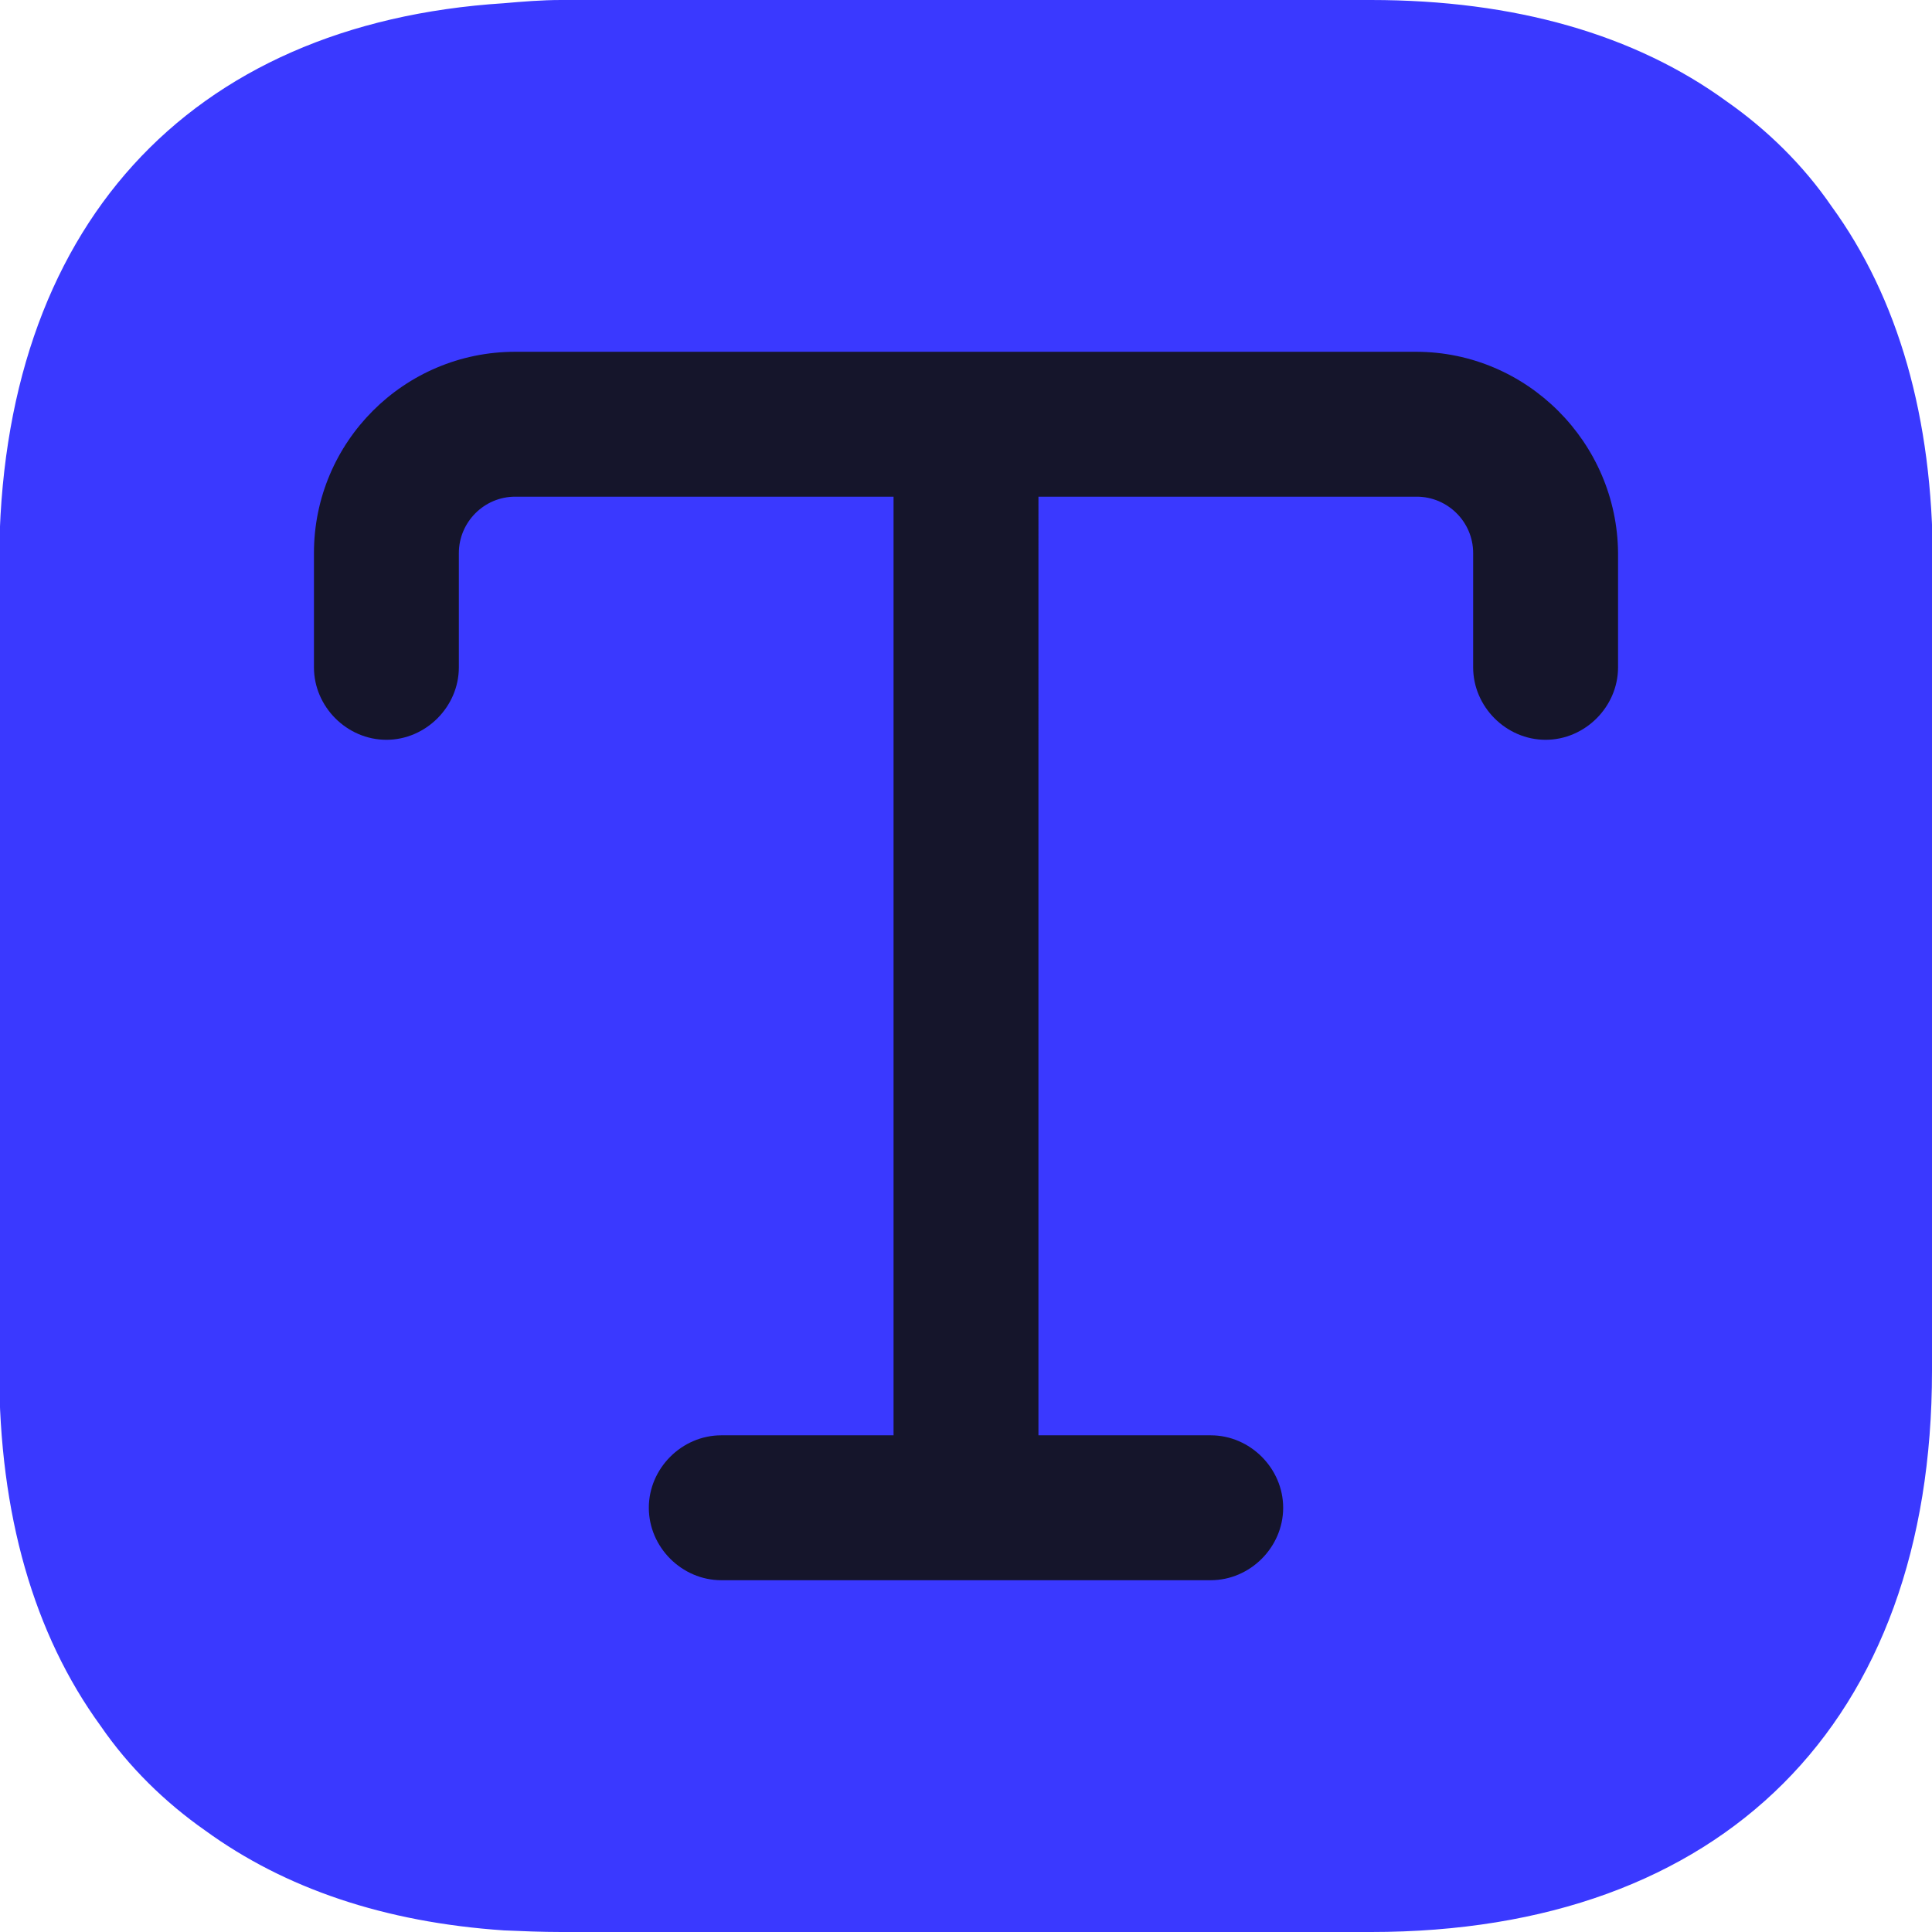 <svg xmlns="http://www.w3.org/2000/svg" id="Layer_1" data-name="Layer 1" viewBox="0 0 24 24"><defs><style>      .cls-1 {        fill: #3a39ff;        isolation: isolate;      }      .cls-2 {        fill: #15152b;      }    </style></defs><path class="cls-1" d="M24,6.97v10.06c0,4.37-2.6,6.97-6.97,6.97H6.97c-.24,0-.48-.01-.71-.02-1.48-.1-2.72-.52-3.71-1.24-.5-.35-.95-.79-1.3-1.3-.83-1.14-1.26-2.63-1.26-4.42V6.97C0,2.84,2.33.29,6.26.04c.23-.02.47-.04.71-.04h10.06c1.79,0,3.28.43,4.42,1.26.5.35.95.79,1.3,1.3.83,1.14,1.26,2.63,1.26,4.42Z"></path><path class="cls-2" d="M17.6,4.37H6.4c-1.38,0-2.5,1.12-2.5,2.5v1.42c0,.49.41.9.9.9s.9-.41.9-.9v-1.42c0-.38.31-.7.7-.7h4.7v11.66h-2.14c-.49,0-.9.41-.9.9s.41.9.9.9h6.08c.49,0,.9-.41.9-.9s-.41-.9-.9-.9h-2.14V6.17h4.7c.38,0,.7.31.7.7v1.42c0,.49.41.9.9.9s.9-.41.9-.9v-1.42c-.01-1.37-1.13-2.5-2.51-2.5Z"></path></svg>